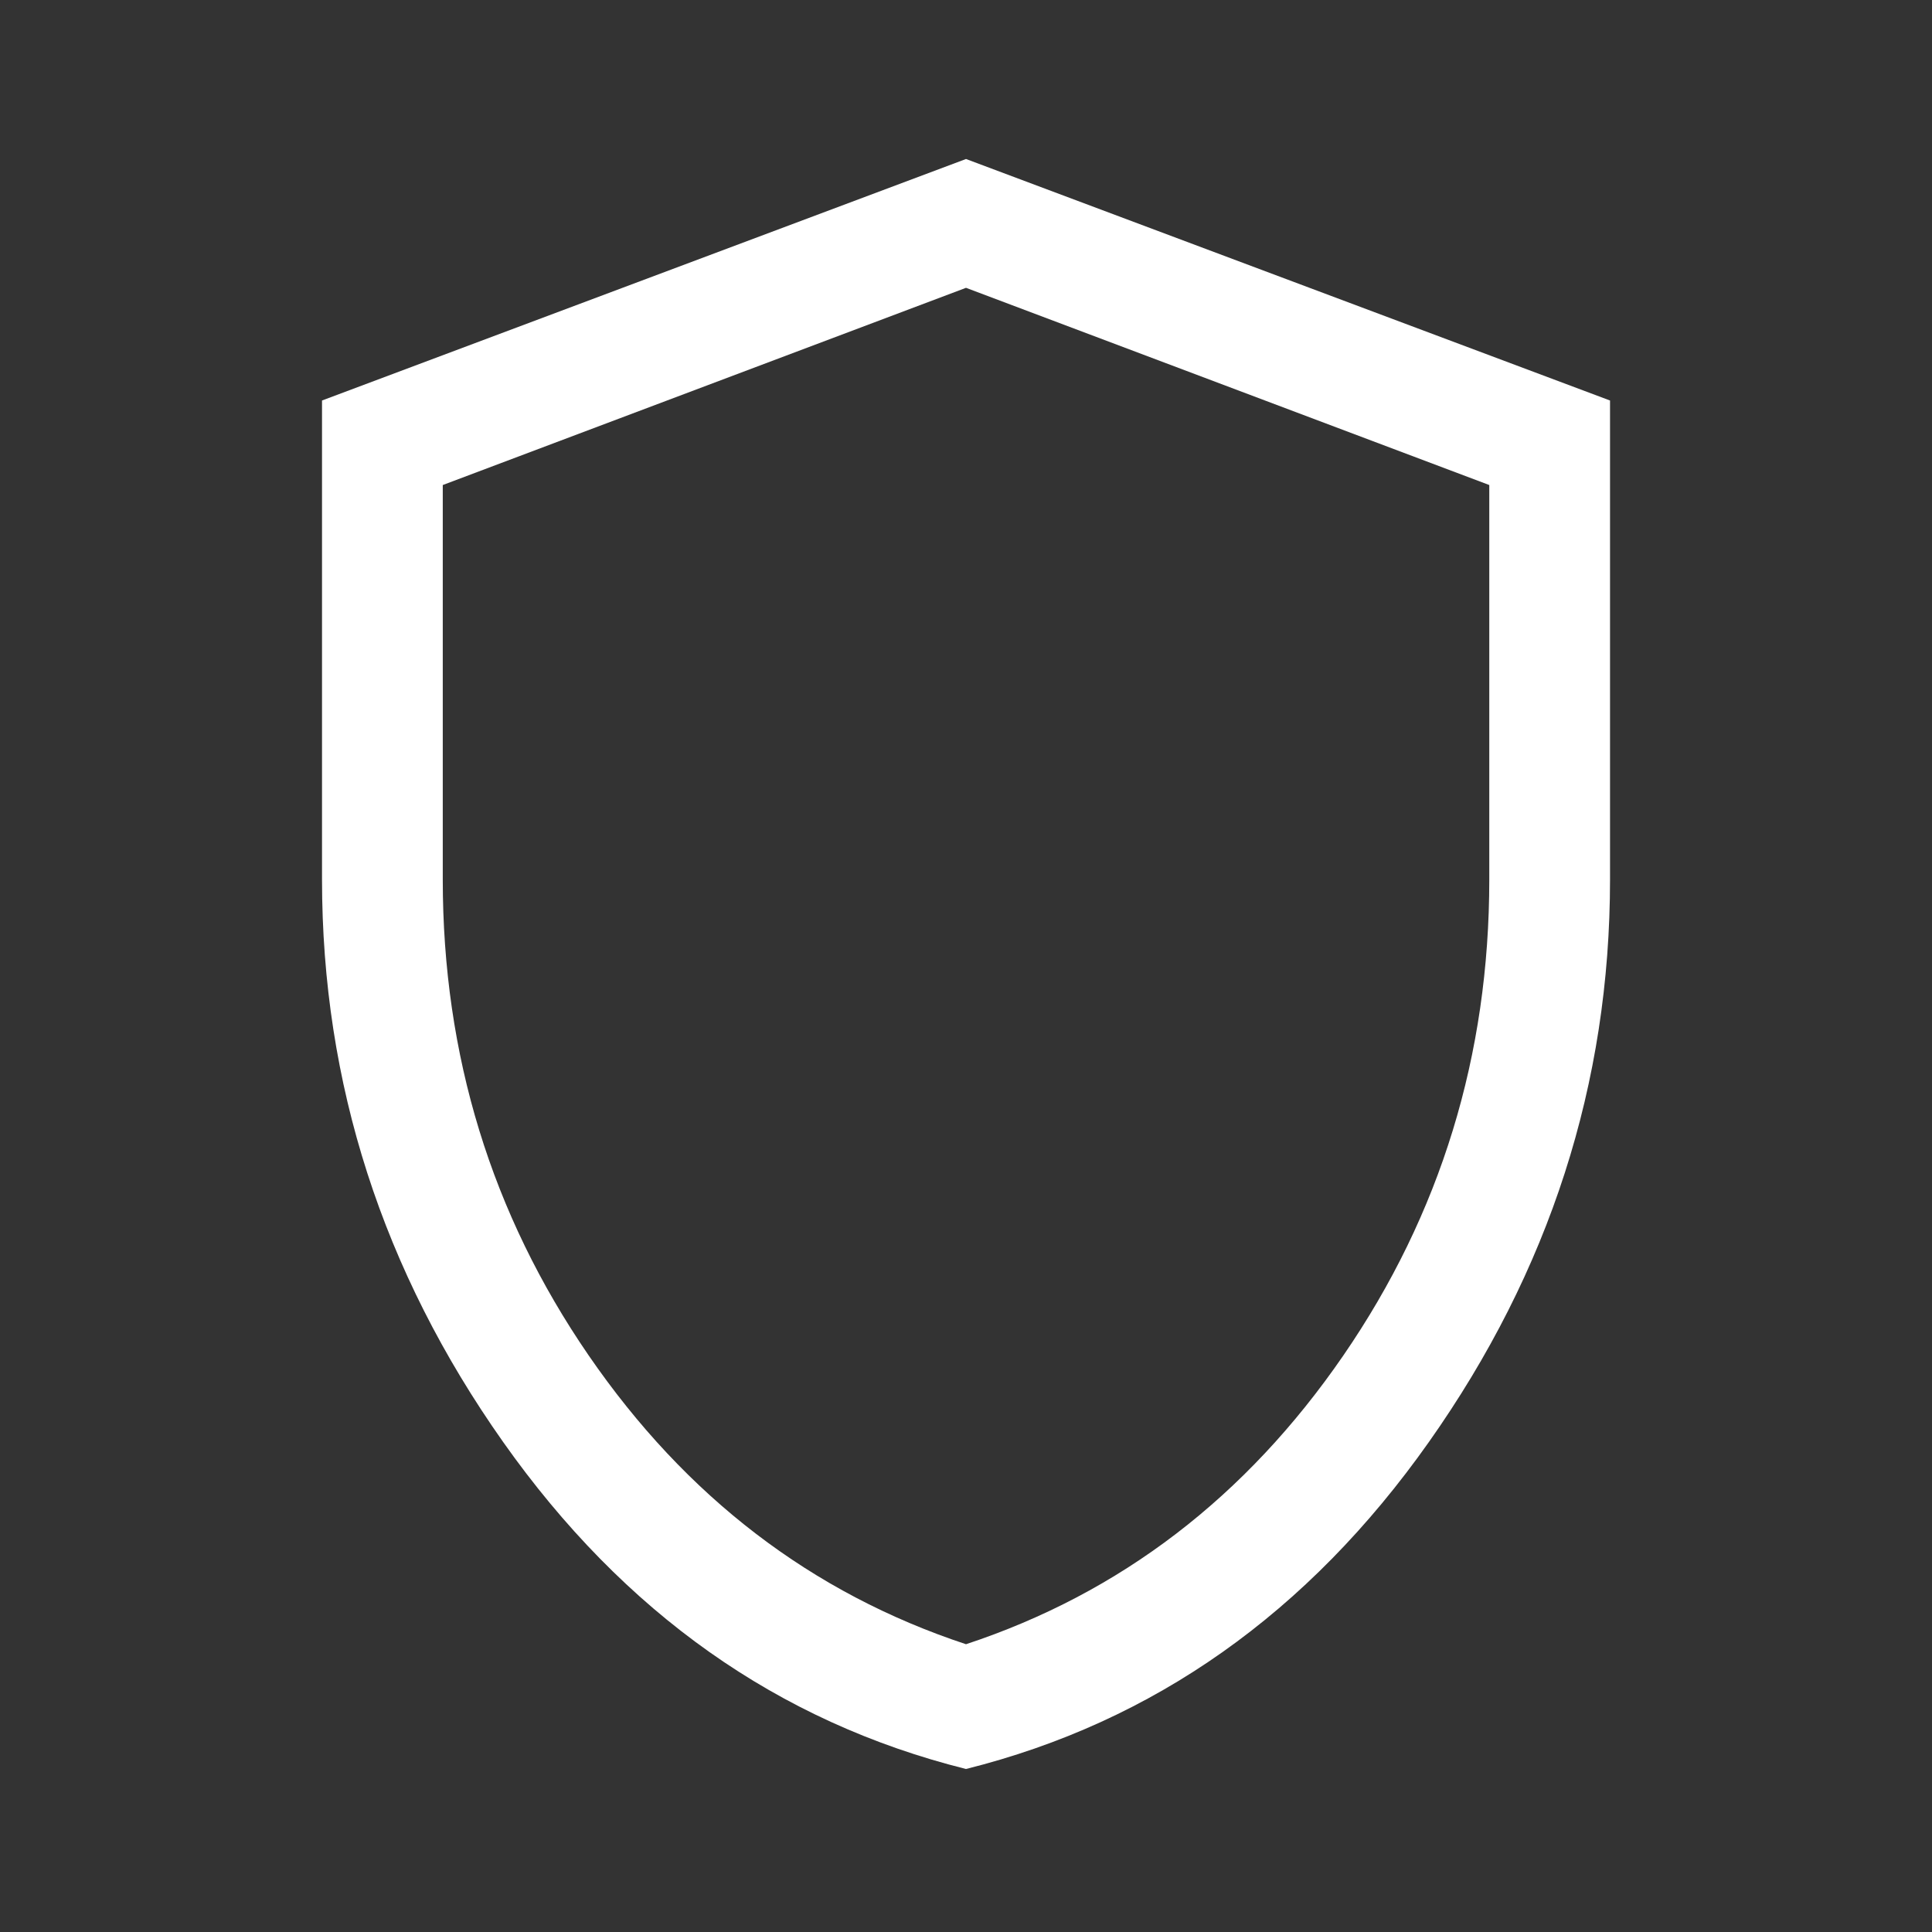 <svg width="40" height="40" viewBox="0 0 40 40" fill="none" xmlns="http://www.w3.org/2000/svg">
<rect x="0" y="0" width="40" height="40" fill="#333333" stroke="none"/>
<path d="M20 36.625C16.111 35.653 12.917 33.396 10.417 29.855C7.917 26.313 6.667 22.431 6.667 18.209V8.292L20 3.292L33.334 8.292V18.209C33.334 22.431 32.084 26.313 29.584 29.855C27.084 33.396 23.889 35.653 20 36.625ZM20 34.042C23.195 32.986 25.799 30.993 27.813 28.063C29.827 25.132 30.834 21.848 30.834 18.209V10.042L20 5.959L9.167 10.042V18.209C9.167 21.848 10.174 25.132 12.188 28.063C14.202 30.993 16.806 32.986 20 34.042Z" fill="white"/>
</svg>
